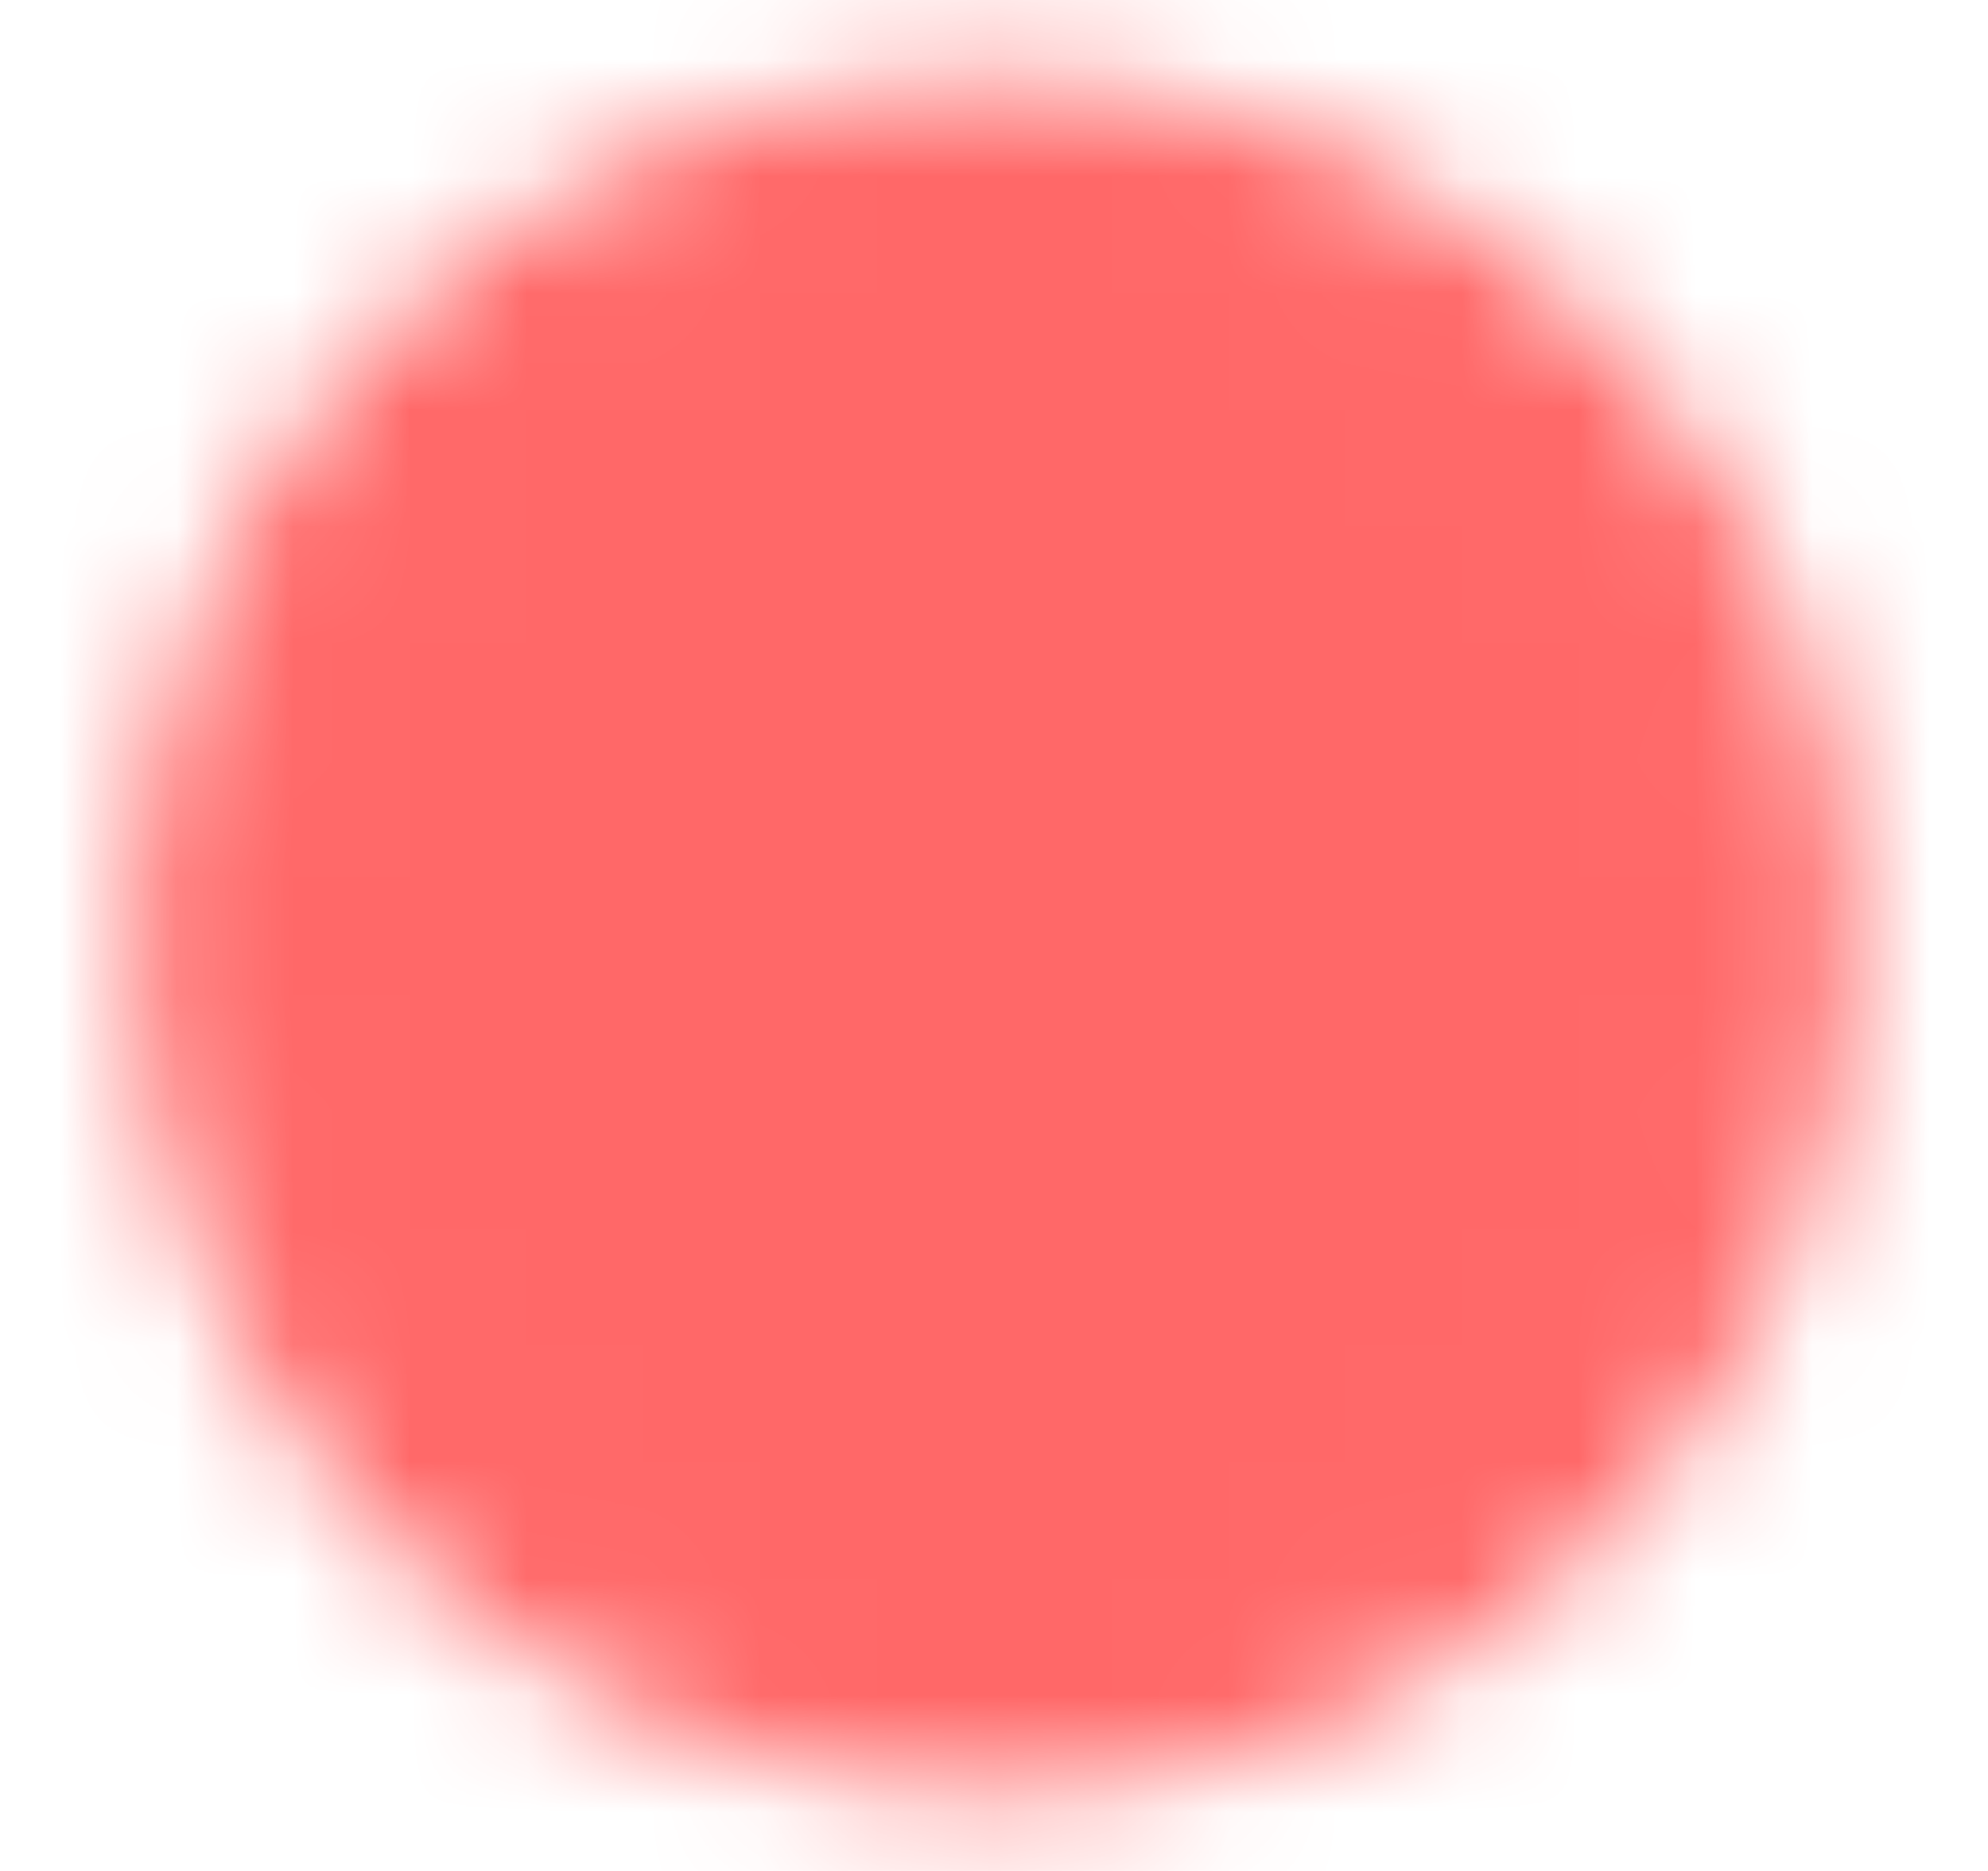 <svg width="17" height="16" viewBox="0 0 17 16" fill="none" xmlns="http://www.w3.org/2000/svg">
<mask id="mask0_9110_192890" style="mask-type:luminance" maskUnits="userSpaceOnUse" x="1" y="0" width="15" height="16">
<path d="M8.5 14.667C12.182 14.667 15.166 11.682 15.166 8C15.166 4.318 12.182 1.333 8.5 1.333C4.818 1.333 1.833 4.318 1.833 8C1.833 11.682 4.818 14.667 8.5 14.667Z" fill="white" stroke="white" stroke-width="1.333" stroke-linejoin="round"/>
<path d="M7.166 8V5.691L9.166 6.845L11.166 8L9.166 9.155L7.166 10.309V8Z" fill="black" stroke="black" stroke-width="1.333" stroke-linejoin="round"/>
</mask>
<g mask="url(#mask0_9110_192890)">
<path d="M0.5 0H16.5V16H0.5V0Z" fill="#FF6868"/>
</g>
</svg>
